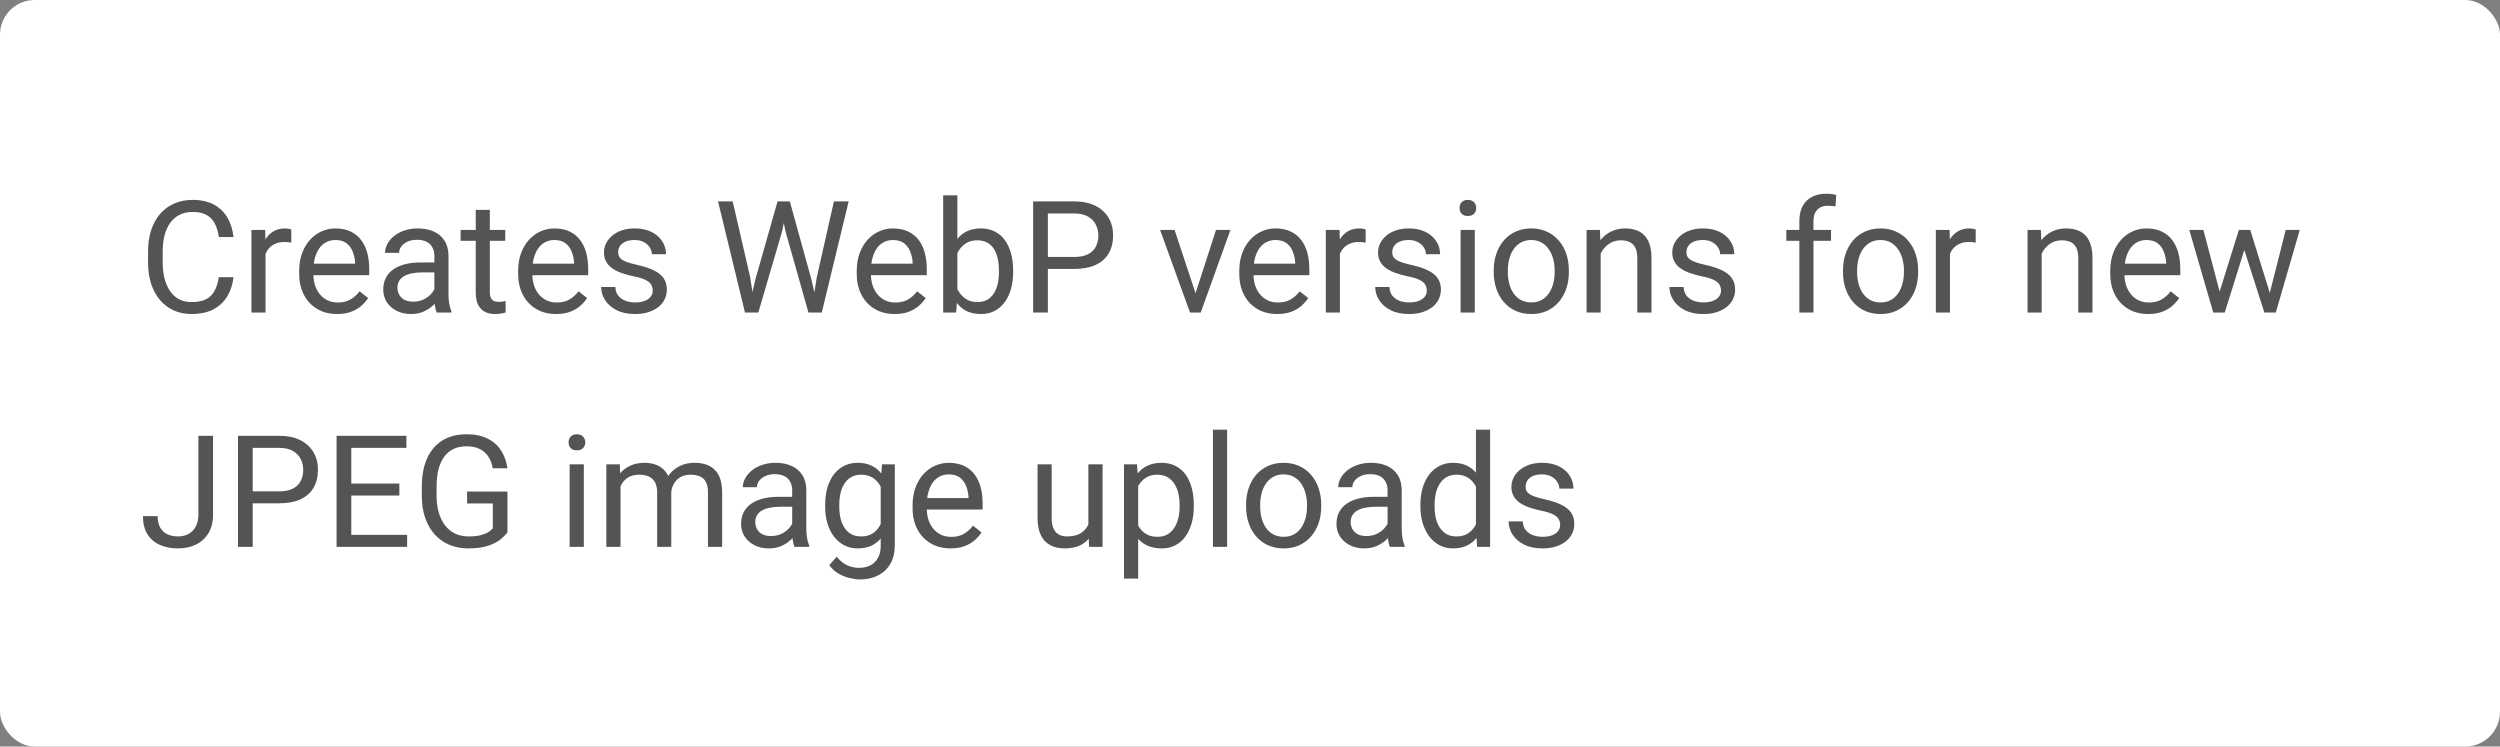 <svg xmlns="http://www.w3.org/2000/svg" width="288" height="86" viewBox="0 0 288 86" fill="none"><rect x="0" y="0" width="288" height="86" fill="#808080" stroke="none"/><rect width="288" height="86" rx="4" fill="white"></rect><path d="M25.211 31.931H26.898C26.811 32.739 26.579 33.463 26.204 34.102C25.829 34.74 25.299 35.247 24.613 35.622C23.928 35.991 23.072 36.176 22.047 36.176C21.297 36.176 20.614 36.035 19.999 35.754C19.39 35.473 18.865 35.074 18.426 34.559C17.986 34.037 17.646 33.413 17.406 32.687C17.172 31.954 17.055 31.14 17.055 30.243V28.969C17.055 28.072 17.172 27.261 17.406 26.534C17.646 25.802 17.989 25.175 18.435 24.653C18.886 24.132 19.428 23.73 20.061 23.449C20.693 23.168 21.405 23.027 22.196 23.027C23.163 23.027 23.98 23.209 24.648 23.572C25.316 23.936 25.835 24.439 26.204 25.084C26.579 25.723 26.811 26.464 26.898 27.308H25.211C25.129 26.71 24.977 26.197 24.754 25.77C24.531 25.336 24.215 25.002 23.805 24.768C23.395 24.533 22.858 24.416 22.196 24.416C21.628 24.416 21.127 24.524 20.693 24.741C20.266 24.958 19.905 25.266 19.612 25.664C19.325 26.062 19.108 26.54 18.962 27.097C18.815 27.653 18.742 28.271 18.742 28.951V30.243C18.742 30.87 18.807 31.459 18.936 32.01C19.07 32.56 19.273 33.044 19.542 33.46C19.811 33.876 20.154 34.204 20.57 34.444C20.986 34.679 21.479 34.796 22.047 34.796C22.768 34.796 23.342 34.682 23.77 34.453C24.197 34.225 24.52 33.897 24.736 33.469C24.959 33.041 25.117 32.528 25.211 31.931ZM30.59 27.984V36H28.964V26.49H30.546L30.59 27.984ZM33.56 26.438L33.552 27.949C33.417 27.92 33.288 27.902 33.165 27.896C33.048 27.885 32.913 27.879 32.761 27.879C32.386 27.879 32.055 27.938 31.768 28.055C31.48 28.172 31.237 28.336 31.038 28.547C30.839 28.758 30.681 29.01 30.564 29.303C30.452 29.59 30.379 29.906 30.344 30.252L29.887 30.516C29.887 29.941 29.942 29.402 30.054 28.898C30.171 28.395 30.35 27.949 30.59 27.562C30.83 27.17 31.135 26.865 31.504 26.648C31.879 26.426 32.324 26.314 32.84 26.314C32.957 26.314 33.092 26.329 33.244 26.358C33.397 26.382 33.502 26.408 33.56 26.438ZM38.834 36.176C38.172 36.176 37.571 36.065 37.032 35.842C36.499 35.613 36.039 35.294 35.652 34.884C35.272 34.474 34.978 33.987 34.773 33.425C34.568 32.862 34.466 32.247 34.466 31.579V31.21C34.466 30.436 34.58 29.748 34.809 29.145C35.037 28.535 35.348 28.02 35.74 27.598C36.133 27.176 36.578 26.856 37.076 26.64C37.574 26.423 38.09 26.314 38.623 26.314C39.303 26.314 39.889 26.432 40.381 26.666C40.879 26.9 41.286 27.229 41.602 27.65C41.919 28.066 42.153 28.559 42.306 29.127C42.458 29.689 42.534 30.305 42.534 30.973V31.702H35.433V30.375H40.908V30.252C40.885 29.83 40.797 29.42 40.645 29.021C40.498 28.623 40.264 28.295 39.941 28.037C39.619 27.779 39.18 27.65 38.623 27.65C38.254 27.65 37.914 27.73 37.603 27.888C37.293 28.04 37.026 28.269 36.804 28.573C36.581 28.878 36.408 29.25 36.285 29.689C36.162 30.129 36.101 30.636 36.101 31.21V31.579C36.101 32.03 36.162 32.455 36.285 32.853C36.414 33.246 36.599 33.592 36.839 33.891C37.085 34.19 37.381 34.424 37.727 34.594C38.078 34.764 38.477 34.849 38.922 34.849C39.496 34.849 39.982 34.731 40.381 34.497C40.779 34.263 41.128 33.949 41.427 33.557L42.411 34.339C42.206 34.649 41.945 34.945 41.629 35.227C41.312 35.508 40.923 35.736 40.46 35.912C40.003 36.088 39.461 36.176 38.834 36.176ZM50.04 34.374V29.479C50.04 29.104 49.964 28.778 49.812 28.503C49.665 28.222 49.442 28.005 49.144 27.852C48.845 27.7 48.476 27.624 48.036 27.624C47.626 27.624 47.266 27.694 46.955 27.835C46.65 27.976 46.41 28.16 46.234 28.389C46.065 28.617 45.98 28.863 45.98 29.127H44.353C44.353 28.787 44.441 28.45 44.617 28.116C44.793 27.782 45.045 27.48 45.373 27.211C45.707 26.936 46.105 26.719 46.568 26.561C47.037 26.396 47.559 26.314 48.133 26.314C48.824 26.314 49.434 26.432 49.961 26.666C50.494 26.9 50.91 27.255 51.209 27.73C51.514 28.198 51.666 28.787 51.666 29.496V33.926C51.666 34.242 51.692 34.579 51.745 34.937C51.804 35.294 51.889 35.602 52 35.859V36H50.304C50.222 35.812 50.157 35.563 50.11 35.253C50.063 34.937 50.04 34.644 50.04 34.374ZM50.321 30.234L50.339 31.377H48.695C48.232 31.377 47.819 31.415 47.456 31.491C47.093 31.561 46.788 31.67 46.542 31.816C46.296 31.963 46.108 32.148 45.98 32.37C45.851 32.587 45.786 32.842 45.786 33.135C45.786 33.434 45.853 33.706 45.988 33.952C46.123 34.198 46.325 34.395 46.595 34.541C46.87 34.682 47.207 34.752 47.605 34.752C48.103 34.752 48.543 34.647 48.924 34.435C49.305 34.225 49.606 33.967 49.829 33.662C50.058 33.357 50.181 33.062 50.198 32.774L50.893 33.557C50.852 33.803 50.74 34.075 50.559 34.374C50.377 34.673 50.134 34.96 49.829 35.235C49.53 35.505 49.173 35.73 48.757 35.912C48.347 36.088 47.884 36.176 47.368 36.176C46.724 36.176 46.158 36.05 45.672 35.798C45.191 35.546 44.816 35.209 44.547 34.787C44.283 34.359 44.151 33.882 44.151 33.355C44.151 32.845 44.251 32.397 44.45 32.01C44.649 31.617 44.937 31.292 45.312 31.034C45.687 30.77 46.138 30.571 46.665 30.436C47.192 30.302 47.781 30.234 48.432 30.234H50.321ZM58.205 26.49V27.738H53.063V26.49H58.205ZM54.804 24.179H56.43V33.645C56.43 33.967 56.48 34.21 56.579 34.374C56.679 34.538 56.808 34.647 56.966 34.699C57.124 34.752 57.294 34.778 57.476 34.778C57.61 34.778 57.751 34.767 57.898 34.743C58.05 34.714 58.164 34.69 58.24 34.673L58.249 36C58.12 36.041 57.95 36.079 57.739 36.114C57.534 36.155 57.285 36.176 56.992 36.176C56.594 36.176 56.227 36.097 55.894 35.938C55.56 35.78 55.293 35.517 55.094 35.148C54.9 34.773 54.804 34.269 54.804 33.636V24.179ZM64.059 36.176C63.397 36.176 62.796 36.065 62.257 35.842C61.724 35.613 61.264 35.294 60.877 34.884C60.496 34.474 60.203 33.987 59.998 33.425C59.793 32.862 59.69 32.247 59.69 31.579V31.21C59.69 30.436 59.805 29.748 60.033 29.145C60.262 28.535 60.572 28.02 60.965 27.598C61.357 27.176 61.803 26.856 62.301 26.64C62.799 26.423 63.315 26.314 63.848 26.314C64.527 26.314 65.113 26.432 65.606 26.666C66.103 26.9 66.511 27.229 66.827 27.65C67.144 28.066 67.378 28.559 67.53 29.127C67.683 29.689 67.759 30.305 67.759 30.973V31.702H60.657V30.375H66.133V30.252C66.109 29.83 66.022 29.42 65.869 29.021C65.723 28.623 65.488 28.295 65.166 28.037C64.844 27.779 64.404 27.65 63.848 27.65C63.478 27.65 63.139 27.73 62.828 27.888C62.518 28.04 62.251 28.269 62.028 28.573C61.806 28.878 61.633 29.25 61.51 29.689C61.387 30.129 61.325 30.636 61.325 31.21V31.579C61.325 32.03 61.387 32.455 61.51 32.853C61.639 33.246 61.823 33.592 62.063 33.891C62.31 34.19 62.605 34.424 62.951 34.594C63.303 34.764 63.701 34.849 64.147 34.849C64.721 34.849 65.207 34.731 65.606 34.497C66.004 34.263 66.353 33.949 66.651 33.557L67.636 34.339C67.431 34.649 67.17 34.945 66.853 35.227C66.537 35.508 66.147 35.736 65.685 35.912C65.228 36.088 64.686 36.176 64.059 36.176ZM75.194 33.477C75.194 33.243 75.142 33.026 75.036 32.827C74.936 32.622 74.728 32.438 74.412 32.273C74.102 32.103 73.633 31.957 73.006 31.834C72.478 31.723 72.001 31.591 71.573 31.439C71.151 31.286 70.791 31.102 70.492 30.885C70.199 30.668 69.974 30.413 69.815 30.12C69.657 29.827 69.578 29.484 69.578 29.092C69.578 28.717 69.66 28.362 69.824 28.028C69.994 27.694 70.231 27.398 70.536 27.141C70.847 26.883 71.219 26.681 71.652 26.534C72.086 26.388 72.569 26.314 73.103 26.314C73.864 26.314 74.515 26.449 75.054 26.719C75.593 26.988 76.006 27.349 76.293 27.8C76.58 28.245 76.724 28.74 76.724 29.285H75.098C75.098 29.021 75.019 28.767 74.86 28.52C74.708 28.269 74.482 28.061 74.184 27.896C73.891 27.732 73.53 27.65 73.103 27.65C72.651 27.65 72.285 27.721 72.004 27.861C71.728 27.996 71.526 28.169 71.397 28.38C71.274 28.591 71.213 28.814 71.213 29.048C71.213 29.224 71.242 29.382 71.301 29.523C71.365 29.657 71.477 29.783 71.635 29.9C71.793 30.012 72.016 30.117 72.303 30.217C72.59 30.316 72.956 30.416 73.401 30.516C74.181 30.691 74.822 30.902 75.326 31.148C75.83 31.395 76.205 31.696 76.451 32.054C76.697 32.411 76.82 32.845 76.82 33.355C76.82 33.77 76.732 34.151 76.557 34.497C76.387 34.843 76.138 35.142 75.81 35.394C75.487 35.64 75.101 35.833 74.649 35.974C74.204 36.108 73.703 36.176 73.147 36.176C72.309 36.176 71.6 36.026 71.019 35.727C70.439 35.429 70 35.042 69.701 34.567C69.402 34.093 69.253 33.592 69.253 33.065H70.888C70.911 33.51 71.04 33.864 71.274 34.128C71.509 34.386 71.796 34.57 72.136 34.682C72.476 34.787 72.812 34.84 73.147 34.84C73.592 34.84 73.964 34.781 74.263 34.664C74.567 34.547 74.799 34.386 74.957 34.181C75.115 33.976 75.194 33.741 75.194 33.477ZM87.033 32.133L89.573 23.203H90.804L90.092 26.675L87.358 36H86.137L87.033 32.133ZM84.405 23.203L86.427 31.957L87.033 36H85.82L82.718 23.203H84.405ZM94.091 31.948L96.068 23.203H97.765L94.671 36H93.458L94.091 31.948ZM90.988 23.203L93.458 32.133L94.355 36H93.133L90.496 26.675L89.775 23.203H90.988ZM103.064 36.176C102.402 36.176 101.802 36.065 101.263 35.842C100.729 35.613 100.27 35.294 99.883 34.884C99.502 34.474 99.209 33.987 99.004 33.425C98.799 32.862 98.696 32.247 98.696 31.579V31.21C98.696 30.436 98.811 29.748 99.039 29.145C99.268 28.535 99.578 28.02 99.971 27.598C100.363 27.176 100.809 26.856 101.307 26.64C101.805 26.423 102.32 26.314 102.854 26.314C103.533 26.314 104.119 26.432 104.611 26.666C105.109 26.9 105.517 27.229 105.833 27.65C106.149 28.066 106.384 28.559 106.536 29.127C106.688 29.689 106.765 30.305 106.765 30.973V31.702H99.663V30.375H105.139V30.252C105.115 29.83 105.027 29.42 104.875 29.021C104.729 28.623 104.494 28.295 104.172 28.037C103.85 27.779 103.41 27.65 102.854 27.65C102.484 27.65 102.145 27.73 101.834 27.888C101.523 28.04 101.257 28.269 101.034 28.573C100.812 28.878 100.639 29.25 100.516 29.689C100.393 30.129 100.331 30.636 100.331 31.21V31.579C100.331 32.03 100.393 32.455 100.516 32.853C100.645 33.246 100.829 33.592 101.069 33.891C101.315 34.19 101.611 34.424 101.957 34.594C102.309 34.764 102.707 34.849 103.152 34.849C103.727 34.849 104.213 34.731 104.611 34.497C105.01 34.263 105.358 33.949 105.657 33.557L106.642 34.339C106.437 34.649 106.176 34.945 105.859 35.227C105.543 35.508 105.153 35.736 104.69 35.912C104.233 36.088 103.691 36.176 103.064 36.176ZM108.654 22.5H110.289V34.154L110.148 36H108.654V22.5ZM116.714 31.166V31.351C116.714 32.042 116.632 32.684 116.468 33.275C116.304 33.861 116.063 34.371 115.747 34.805C115.431 35.238 115.044 35.575 114.587 35.815C114.13 36.056 113.605 36.176 113.014 36.176C112.41 36.176 111.88 36.073 111.423 35.868C110.972 35.657 110.591 35.355 110.28 34.963C109.97 34.57 109.721 34.096 109.533 33.539C109.352 32.982 109.226 32.355 109.155 31.658V30.85C109.226 30.146 109.352 29.517 109.533 28.96C109.721 28.403 109.97 27.929 110.28 27.536C110.591 27.138 110.972 26.836 111.423 26.631C111.874 26.42 112.398 26.314 112.996 26.314C113.594 26.314 114.124 26.432 114.587 26.666C115.05 26.895 115.437 27.223 115.747 27.65C116.063 28.078 116.304 28.591 116.468 29.189C116.632 29.78 116.714 30.439 116.714 31.166ZM115.079 31.351V31.166C115.079 30.691 115.035 30.246 114.947 29.83C114.859 29.408 114.719 29.039 114.525 28.723C114.332 28.4 114.077 28.148 113.761 27.967C113.444 27.779 113.055 27.686 112.592 27.686C112.182 27.686 111.824 27.756 111.52 27.896C111.221 28.037 110.966 28.227 110.755 28.468C110.544 28.702 110.371 28.972 110.236 29.276C110.107 29.575 110.011 29.886 109.946 30.208V32.326C110.04 32.736 110.192 33.132 110.403 33.513C110.62 33.888 110.907 34.195 111.265 34.435C111.628 34.676 112.076 34.796 112.609 34.796C113.049 34.796 113.424 34.708 113.734 34.532C114.051 34.351 114.306 34.102 114.499 33.785C114.698 33.469 114.845 33.102 114.938 32.687C115.032 32.27 115.079 31.825 115.079 31.351ZM123.736 30.981H120.317V29.602H123.736C124.398 29.602 124.935 29.496 125.345 29.285C125.755 29.074 126.054 28.781 126.241 28.406C126.435 28.031 126.531 27.604 126.531 27.123C126.531 26.684 126.435 26.27 126.241 25.884C126.054 25.497 125.755 25.186 125.345 24.952C124.935 24.712 124.398 24.592 123.736 24.592H120.713V36H119.017V23.203H123.736C124.703 23.203 125.521 23.37 126.188 23.704C126.856 24.038 127.363 24.501 127.709 25.093C128.055 25.679 128.228 26.35 128.228 27.105C128.228 27.926 128.055 28.626 127.709 29.206C127.363 29.786 126.856 30.229 126.188 30.533C125.521 30.832 124.703 30.981 123.736 30.981ZM137.482 34.532L140.084 26.49H141.745L138.326 36H137.236L137.482 34.532ZM135.312 26.49L137.992 34.576L138.177 36H137.087L133.642 26.49H135.312ZM147.133 36.176C146.471 36.176 145.87 36.065 145.331 35.842C144.798 35.613 144.338 35.294 143.951 34.884C143.57 34.474 143.277 33.987 143.072 33.425C142.867 32.862 142.765 32.247 142.765 31.579V31.21C142.765 30.436 142.879 29.748 143.107 29.145C143.336 28.535 143.646 28.02 144.039 27.598C144.432 27.176 144.877 26.856 145.375 26.64C145.873 26.423 146.389 26.314 146.922 26.314C147.602 26.314 148.188 26.432 148.68 26.666C149.178 26.9 149.585 27.229 149.901 27.65C150.218 28.066 150.452 28.559 150.604 29.127C150.757 29.689 150.833 30.305 150.833 30.973V31.702H143.731V30.375H149.207V30.252C149.184 29.83 149.096 29.42 148.943 29.021C148.797 28.623 148.562 28.295 148.24 28.037C147.918 27.779 147.479 27.65 146.922 27.65C146.553 27.65 146.213 27.73 145.902 27.888C145.592 28.04 145.325 28.269 145.103 28.573C144.88 28.878 144.707 29.25 144.584 29.689C144.461 30.129 144.399 30.636 144.399 31.21V31.579C144.399 32.03 144.461 32.455 144.584 32.853C144.713 33.246 144.897 33.592 145.138 33.891C145.384 34.19 145.68 34.424 146.025 34.594C146.377 34.764 146.775 34.849 147.221 34.849C147.795 34.849 148.281 34.731 148.68 34.497C149.078 34.263 149.427 33.949 149.726 33.557L150.71 34.339C150.505 34.649 150.244 34.945 149.928 35.227C149.611 35.508 149.222 35.736 148.759 35.912C148.302 36.088 147.76 36.176 147.133 36.176ZM154.357 27.984V36H152.731V26.49H154.313L154.357 27.984ZM157.328 26.438L157.319 27.949C157.185 27.92 157.056 27.902 156.933 27.896C156.815 27.885 156.681 27.879 156.528 27.879C156.153 27.879 155.822 27.938 155.535 28.055C155.248 28.172 155.005 28.336 154.806 28.547C154.606 28.758 154.448 29.01 154.331 29.303C154.22 29.59 154.146 29.906 154.111 30.252L153.654 30.516C153.654 29.941 153.71 29.402 153.821 28.898C153.938 28.395 154.117 27.949 154.357 27.562C154.598 27.17 154.902 26.865 155.271 26.648C155.646 26.426 156.092 26.314 156.607 26.314C156.725 26.314 156.859 26.329 157.012 26.358C157.164 26.382 157.27 26.408 157.328 26.438ZM164.368 33.477C164.368 33.243 164.315 33.026 164.21 32.827C164.11 32.622 163.902 32.438 163.586 32.273C163.275 32.103 162.807 31.957 162.18 31.834C161.652 31.723 161.175 31.591 160.747 31.439C160.325 31.286 159.965 31.102 159.666 30.885C159.373 30.668 159.147 30.413 158.989 30.12C158.831 29.827 158.752 29.484 158.752 29.092C158.752 28.717 158.834 28.362 158.998 28.028C159.168 27.694 159.405 27.398 159.71 27.141C160.021 26.883 160.393 26.681 160.826 26.534C161.26 26.388 161.743 26.314 162.276 26.314C163.038 26.314 163.688 26.449 164.228 26.719C164.767 26.988 165.18 27.349 165.467 27.8C165.754 28.245 165.897 28.74 165.897 29.285H164.271C164.271 29.021 164.192 28.767 164.034 28.52C163.882 28.269 163.656 28.061 163.357 27.896C163.064 27.732 162.704 27.65 162.276 27.65C161.825 27.65 161.459 27.721 161.178 27.861C160.902 27.996 160.7 28.169 160.571 28.38C160.448 28.591 160.387 28.814 160.387 29.048C160.387 29.224 160.416 29.382 160.475 29.523C160.539 29.657 160.65 29.783 160.809 29.9C160.967 30.012 161.189 30.117 161.477 30.217C161.764 30.316 162.13 30.416 162.575 30.516C163.354 30.691 163.996 30.902 164.5 31.148C165.004 31.395 165.379 31.696 165.625 32.054C165.871 32.411 165.994 32.845 165.994 33.355C165.994 33.77 165.906 34.151 165.73 34.497C165.561 34.843 165.312 35.142 164.983 35.394C164.661 35.64 164.274 35.833 163.823 35.974C163.378 36.108 162.877 36.176 162.32 36.176C161.482 36.176 160.773 36.026 160.193 35.727C159.613 35.429 159.174 35.042 158.875 34.567C158.576 34.093 158.427 33.592 158.427 33.065H160.062C160.085 33.51 160.214 33.864 160.448 34.128C160.683 34.386 160.97 34.57 161.31 34.682C161.649 34.787 161.986 34.84 162.32 34.84C162.766 34.84 163.138 34.781 163.437 34.664C163.741 34.547 163.973 34.386 164.131 34.181C164.289 33.976 164.368 33.741 164.368 33.477ZM169.896 26.49V36H168.262V26.49H169.896ZM168.139 23.968C168.139 23.704 168.218 23.481 168.376 23.3C168.54 23.118 168.78 23.027 169.097 23.027C169.407 23.027 169.645 23.118 169.809 23.3C169.979 23.481 170.063 23.704 170.063 23.968C170.063 24.22 169.979 24.436 169.809 24.618C169.645 24.794 169.407 24.882 169.097 24.882C168.78 24.882 168.54 24.794 168.376 24.618C168.218 24.436 168.139 24.22 168.139 23.968ZM172.076 31.351V31.148C172.076 30.463 172.176 29.827 172.375 29.241C172.574 28.649 172.861 28.137 173.236 27.703C173.611 27.264 174.065 26.924 174.599 26.684C175.132 26.438 175.729 26.314 176.392 26.314C177.06 26.314 177.66 26.438 178.193 26.684C178.732 26.924 179.189 27.264 179.564 27.703C179.945 28.137 180.235 28.649 180.435 29.241C180.634 29.827 180.733 30.463 180.733 31.148V31.351C180.733 32.036 180.634 32.672 180.435 33.258C180.235 33.844 179.945 34.356 179.564 34.796C179.189 35.23 178.735 35.569 178.202 35.815C177.675 36.056 177.077 36.176 176.409 36.176C175.741 36.176 175.141 36.056 174.607 35.815C174.074 35.569 173.617 35.23 173.236 34.796C172.861 34.356 172.574 33.844 172.375 33.258C172.176 32.672 172.076 32.036 172.076 31.351ZM173.702 31.148V31.351C173.702 31.825 173.758 32.273 173.869 32.695C173.98 33.111 174.147 33.48 174.37 33.803C174.599 34.125 174.883 34.38 175.223 34.567C175.562 34.749 175.958 34.84 176.409 34.84C176.854 34.84 177.244 34.749 177.578 34.567C177.918 34.38 178.199 34.125 178.422 33.803C178.645 33.48 178.812 33.111 178.923 32.695C179.04 32.273 179.099 31.825 179.099 31.351V31.148C179.099 30.68 179.04 30.237 178.923 29.821C178.812 29.399 178.642 29.027 178.413 28.705C178.19 28.377 177.909 28.119 177.569 27.932C177.235 27.744 176.843 27.65 176.392 27.65C175.946 27.65 175.554 27.744 175.214 27.932C174.88 28.119 174.599 28.377 174.37 28.705C174.147 29.027 173.98 29.399 173.869 29.821C173.758 30.237 173.702 30.68 173.702 31.148ZM184.398 28.52V36H182.772V26.49H184.311L184.398 28.52ZM184.012 30.885L183.335 30.858C183.341 30.208 183.438 29.607 183.625 29.057C183.812 28.5 184.076 28.017 184.416 27.606C184.756 27.196 185.16 26.88 185.629 26.657C186.104 26.429 186.628 26.314 187.202 26.314C187.671 26.314 188.093 26.379 188.468 26.508C188.843 26.631 189.162 26.83 189.426 27.105C189.695 27.381 189.9 27.738 190.041 28.178C190.182 28.611 190.252 29.142 190.252 29.769V36H188.617V29.751C188.617 29.253 188.544 28.855 188.397 28.556C188.251 28.251 188.037 28.031 187.756 27.896C187.475 27.756 187.129 27.686 186.719 27.686C186.314 27.686 185.945 27.77 185.611 27.94C185.283 28.11 184.999 28.345 184.759 28.644C184.524 28.942 184.34 29.285 184.205 29.672C184.076 30.053 184.012 30.457 184.012 30.885ZM198.259 33.477C198.259 33.243 198.206 33.026 198.101 32.827C198.001 32.622 197.793 32.438 197.477 32.273C197.166 32.103 196.697 31.957 196.07 31.834C195.543 31.723 195.065 31.591 194.638 31.439C194.216 31.286 193.855 31.102 193.557 30.885C193.264 30.668 193.038 30.413 192.88 30.12C192.722 29.827 192.643 29.484 192.643 29.092C192.643 28.717 192.725 28.362 192.889 28.028C193.059 27.694 193.296 27.398 193.601 27.141C193.911 26.883 194.283 26.681 194.717 26.534C195.15 26.388 195.634 26.314 196.167 26.314C196.929 26.314 197.579 26.449 198.118 26.719C198.657 26.988 199.07 27.349 199.357 27.8C199.645 28.245 199.788 28.74 199.788 29.285H198.162C198.162 29.021 198.083 28.767 197.925 28.52C197.772 28.269 197.547 28.061 197.248 27.896C196.955 27.732 196.595 27.65 196.167 27.65C195.716 27.65 195.35 27.721 195.068 27.861C194.793 27.996 194.591 28.169 194.462 28.38C194.339 28.591 194.277 28.814 194.277 29.048C194.277 29.224 194.307 29.382 194.365 29.523C194.43 29.657 194.541 29.783 194.699 29.9C194.857 30.012 195.08 30.117 195.367 30.217C195.654 30.316 196.021 30.416 196.466 30.516C197.245 30.691 197.887 30.902 198.391 31.148C198.895 31.395 199.27 31.696 199.516 32.054C199.762 32.411 199.885 32.845 199.885 33.355C199.885 33.77 199.797 34.151 199.621 34.497C199.451 34.843 199.202 35.142 198.874 35.394C198.552 35.64 198.165 35.833 197.714 35.974C197.269 36.108 196.768 36.176 196.211 36.176C195.373 36.176 194.664 36.026 194.084 35.727C193.504 35.429 193.064 35.042 192.766 34.567C192.467 34.093 192.317 33.592 192.317 33.065H193.952C193.976 33.51 194.104 33.864 194.339 34.128C194.573 34.386 194.86 34.57 195.2 34.682C195.54 34.787 195.877 34.84 196.211 34.84C196.656 34.84 197.028 34.781 197.327 34.664C197.632 34.547 197.863 34.386 198.021 34.181C198.18 33.976 198.259 33.741 198.259 33.477ZM208.911 36H207.285V25.488C207.285 24.803 207.408 24.226 207.654 23.757C207.906 23.282 208.267 22.925 208.735 22.685C209.204 22.439 209.761 22.315 210.405 22.315C210.593 22.315 210.78 22.327 210.968 22.351C211.161 22.374 211.349 22.409 211.53 22.456L211.442 23.783C211.319 23.754 211.179 23.733 211.021 23.722C210.868 23.71 210.716 23.704 210.563 23.704C210.218 23.704 209.919 23.774 209.667 23.915C209.421 24.05 209.233 24.249 209.104 24.513C208.976 24.776 208.911 25.102 208.911 25.488V36ZM210.933 26.49V27.738H205.782V26.49H210.933ZM212.312 31.351V31.148C212.312 30.463 212.412 29.827 212.611 29.241C212.811 28.649 213.098 28.137 213.473 27.703C213.848 27.264 214.302 26.924 214.835 26.684C215.368 26.438 215.966 26.314 216.628 26.314C217.296 26.314 217.896 26.438 218.43 26.684C218.969 26.924 219.426 27.264 219.801 27.703C220.182 28.137 220.472 28.649 220.671 29.241C220.87 29.827 220.97 30.463 220.97 31.148V31.351C220.97 32.036 220.87 32.672 220.671 33.258C220.472 33.844 220.182 34.356 219.801 34.796C219.426 35.23 218.972 35.569 218.438 35.815C217.911 36.056 217.313 36.176 216.646 36.176C215.978 36.176 215.377 36.056 214.844 35.815C214.311 35.569 213.854 35.23 213.473 34.796C213.098 34.356 212.811 33.844 212.611 33.258C212.412 32.672 212.312 32.036 212.312 31.351ZM213.938 31.148V31.351C213.938 31.825 213.994 32.273 214.105 32.695C214.217 33.111 214.384 33.48 214.606 33.803C214.835 34.125 215.119 34.38 215.459 34.567C215.799 34.749 216.194 34.84 216.646 34.84C217.091 34.84 217.48 34.749 217.814 34.567C218.154 34.38 218.436 34.125 218.658 33.803C218.881 33.48 219.048 33.111 219.159 32.695C219.276 32.273 219.335 31.825 219.335 31.351V31.148C219.335 30.68 219.276 30.237 219.159 29.821C219.048 29.399 218.878 29.027 218.649 28.705C218.427 28.377 218.146 28.119 217.806 27.932C217.472 27.744 217.079 27.65 216.628 27.65C216.183 27.65 215.79 27.744 215.45 27.932C215.116 28.119 214.835 28.377 214.606 28.705C214.384 29.027 214.217 29.399 214.105 29.821C213.994 30.237 213.938 30.68 213.938 31.148ZM224.635 27.984V36H223.009V26.49H224.591L224.635 27.984ZM227.605 26.438L227.597 27.949C227.462 27.92 227.333 27.902 227.21 27.896C227.093 27.885 226.958 27.879 226.806 27.879C226.431 27.879 226.1 27.938 225.812 28.055C225.525 28.172 225.282 28.336 225.083 28.547C224.884 28.758 224.726 29.01 224.608 29.303C224.497 29.59 224.424 29.906 224.389 30.252L223.932 30.516C223.932 29.941 223.987 29.402 224.099 28.898C224.216 28.395 224.395 27.949 224.635 27.562C224.875 27.17 225.18 26.865 225.549 26.648C225.924 26.426 226.369 26.314 226.885 26.314C227.002 26.314 227.137 26.329 227.289 26.358C227.441 26.382 227.547 26.408 227.605 26.438ZM235.199 28.52V36H233.573V26.49H235.111L235.199 28.52ZM234.812 30.885L234.136 30.858C234.142 30.208 234.238 29.607 234.426 29.057C234.613 28.5 234.877 28.017 235.217 27.606C235.557 27.196 235.961 26.88 236.43 26.657C236.904 26.429 237.429 26.314 238.003 26.314C238.472 26.314 238.894 26.379 239.269 26.508C239.644 26.631 239.963 26.83 240.227 27.105C240.496 27.381 240.701 27.738 240.842 28.178C240.982 28.611 241.053 29.142 241.053 29.769V36H239.418V29.751C239.418 29.253 239.345 28.855 239.198 28.556C239.052 28.251 238.838 28.031 238.557 27.896C238.275 27.756 237.93 27.686 237.52 27.686C237.115 27.686 236.746 27.77 236.412 27.94C236.084 28.11 235.8 28.345 235.56 28.644C235.325 28.942 235.141 29.285 235.006 29.672C234.877 30.053 234.812 30.457 234.812 30.885ZM247.469 36.176C246.807 36.176 246.206 36.065 245.667 35.842C245.134 35.613 244.674 35.294 244.287 34.884C243.906 34.474 243.613 33.987 243.408 33.425C243.203 32.862 243.101 32.247 243.101 31.579V31.21C243.101 30.436 243.215 29.748 243.443 29.145C243.672 28.535 243.982 28.02 244.375 27.598C244.768 27.176 245.213 26.856 245.711 26.64C246.209 26.423 246.725 26.314 247.258 26.314C247.938 26.314 248.523 26.432 249.016 26.666C249.514 26.9 249.921 27.229 250.237 27.65C250.554 28.066 250.788 28.559 250.94 29.127C251.093 29.689 251.169 30.305 251.169 30.973V31.702H244.067V30.375H249.543V30.252C249.52 29.83 249.432 29.42 249.279 29.021C249.133 28.623 248.898 28.295 248.576 28.037C248.254 27.779 247.814 27.65 247.258 27.65C246.889 27.65 246.549 27.73 246.238 27.888C245.928 28.04 245.661 28.269 245.438 28.573C245.216 28.878 245.043 29.25 244.92 29.689C244.797 30.129 244.735 30.636 244.735 31.21V31.579C244.735 32.03 244.797 32.455 244.92 32.853C245.049 33.246 245.233 33.592 245.474 33.891C245.72 34.19 246.016 34.424 246.361 34.594C246.713 34.764 247.111 34.849 247.557 34.849C248.131 34.849 248.617 34.731 249.016 34.497C249.414 34.263 249.763 33.949 250.062 33.557L251.046 34.339C250.841 34.649 250.58 34.945 250.264 35.227C249.947 35.508 249.558 35.736 249.095 35.912C248.638 36.088 248.096 36.176 247.469 36.176ZM255.476 34.312L257.919 26.49H258.991L258.78 28.046L256.293 36H255.247L255.476 34.312ZM253.832 26.49L255.915 34.4L256.064 36H254.966L252.206 26.49H253.832ZM261.329 34.339L263.315 26.49H264.933L262.173 36H261.083L261.329 34.339ZM259.229 26.49L261.619 34.181L261.892 36H260.854L258.297 28.028L258.086 26.49H259.229ZM22.855 59.265V50.203H24.543V59.265C24.543 60.108 24.37 60.82 24.024 61.4C23.679 61.98 23.201 62.423 22.592 62.727C21.988 63.026 21.294 63.176 20.509 63.176C19.724 63.176 19.026 63.041 18.417 62.772C17.808 62.502 17.33 62.092 16.984 61.541C16.639 60.99 16.466 60.296 16.466 59.458H18.162C18.162 59.997 18.262 60.44 18.461 60.785C18.66 61.131 18.936 61.386 19.287 61.55C19.645 61.714 20.052 61.796 20.509 61.796C20.954 61.796 21.352 61.702 21.704 61.515C22.061 61.321 22.343 61.037 22.548 60.662C22.753 60.281 22.855 59.815 22.855 59.265ZM32.137 57.981H28.718V56.602H32.137C32.799 56.602 33.335 56.496 33.745 56.285C34.155 56.074 34.454 55.781 34.642 55.406C34.835 55.031 34.932 54.603 34.932 54.123C34.932 53.684 34.835 53.27 34.642 52.884C34.454 52.497 34.155 52.187 33.745 51.952C33.335 51.712 32.799 51.592 32.137 51.592H29.113V63H27.417V50.203H32.137C33.103 50.203 33.921 50.37 34.589 50.704C35.257 51.038 35.764 51.501 36.109 52.093C36.455 52.679 36.628 53.35 36.628 54.105C36.628 54.926 36.455 55.626 36.109 56.206C35.764 56.786 35.257 57.228 34.589 57.533C33.921 57.832 33.103 57.981 32.137 57.981ZM46.902 61.62V63H40.126V61.62H46.902ZM40.469 50.203V63H38.773V50.203H40.469ZM46.006 55.705V57.085H40.126V55.705H46.006ZM46.815 50.203V51.592H40.126V50.203H46.815ZM58.46 56.628V61.312C58.302 61.547 58.05 61.81 57.704 62.103C57.358 62.391 56.881 62.643 56.272 62.859C55.668 63.07 54.889 63.176 53.934 63.176C53.154 63.176 52.437 63.041 51.78 62.772C51.13 62.496 50.565 62.098 50.084 61.576C49.609 61.049 49.24 60.41 48.977 59.66C48.719 58.904 48.59 58.049 48.59 57.094V56.101C48.59 55.145 48.701 54.293 48.924 53.543C49.152 52.793 49.486 52.157 49.926 51.636C50.365 51.108 50.904 50.71 51.543 50.44C52.182 50.165 52.914 50.027 53.74 50.027C54.719 50.027 55.536 50.197 56.192 50.537C56.855 50.871 57.37 51.334 57.739 51.926C58.114 52.518 58.355 53.191 58.46 53.947H56.764C56.688 53.484 56.535 53.062 56.307 52.682C56.084 52.301 55.765 51.996 55.349 51.768C54.933 51.533 54.397 51.416 53.74 51.416C53.148 51.416 52.636 51.524 52.202 51.741C51.769 51.958 51.411 52.269 51.13 52.673C50.849 53.077 50.638 53.566 50.497 54.141C50.362 54.715 50.295 55.362 50.295 56.083V57.094C50.295 57.832 50.38 58.491 50.55 59.071C50.726 59.651 50.975 60.147 51.297 60.557C51.619 60.961 52.003 61.269 52.448 61.48C52.899 61.69 53.398 61.796 53.942 61.796C54.546 61.796 55.035 61.746 55.41 61.647C55.785 61.541 56.078 61.418 56.289 61.277C56.5 61.131 56.661 60.993 56.773 60.864V57.999H53.81V56.628H58.46ZM67.258 53.49V63H65.623V53.49H67.258ZM65.5 50.968C65.5 50.704 65.579 50.481 65.737 50.3C65.901 50.118 66.142 50.027 66.458 50.027C66.769 50.027 67.006 50.118 67.17 50.3C67.34 50.481 67.425 50.704 67.425 50.968C67.425 51.22 67.34 51.437 67.17 51.618C67.006 51.794 66.769 51.882 66.458 51.882C66.142 51.882 65.901 51.794 65.737 51.618C65.579 51.437 65.5 51.22 65.5 50.968ZM71.485 55.38V63H69.851V53.49H71.397L71.485 55.38ZM71.151 57.885L70.395 57.858C70.401 57.208 70.486 56.607 70.65 56.057C70.814 55.5 71.058 55.017 71.38 54.606C71.702 54.196 72.103 53.88 72.584 53.657C73.064 53.429 73.621 53.315 74.254 53.315C74.699 53.315 75.109 53.379 75.484 53.508C75.859 53.631 76.185 53.827 76.46 54.097C76.735 54.366 76.949 54.712 77.102 55.134C77.254 55.556 77.33 56.065 77.33 56.663V63H75.704V56.742C75.704 56.244 75.619 55.846 75.449 55.547C75.285 55.248 75.051 55.031 74.746 54.897C74.441 54.756 74.084 54.685 73.674 54.685C73.193 54.685 72.792 54.77 72.47 54.94C72.147 55.11 71.89 55.345 71.696 55.644C71.503 55.942 71.362 56.285 71.274 56.672C71.192 57.053 71.151 57.457 71.151 57.885ZM77.312 56.988L76.223 57.322C76.228 56.801 76.314 56.3 76.478 55.819C76.647 55.339 76.891 54.911 77.207 54.536C77.529 54.161 77.925 53.865 78.394 53.648C78.862 53.426 79.398 53.315 80.002 53.315C80.512 53.315 80.963 53.382 81.356 53.517C81.754 53.651 82.088 53.859 82.357 54.141C82.633 54.416 82.841 54.77 82.981 55.204C83.122 55.638 83.192 56.153 83.192 56.751V63H81.558V56.733C81.558 56.2 81.473 55.787 81.303 55.494C81.139 55.195 80.904 54.987 80.6 54.87C80.301 54.747 79.943 54.685 79.527 54.685C79.17 54.685 78.853 54.747 78.578 54.87C78.303 54.993 78.071 55.163 77.884 55.38C77.696 55.591 77.553 55.834 77.453 56.109C77.359 56.385 77.312 56.678 77.312 56.988ZM91.261 61.374V56.478C91.261 56.103 91.185 55.778 91.032 55.503C90.886 55.222 90.663 55.005 90.364 54.852C90.065 54.7 89.696 54.624 89.257 54.624C88.847 54.624 88.486 54.694 88.176 54.835C87.871 54.976 87.631 55.16 87.455 55.389C87.285 55.617 87.2 55.863 87.2 56.127H85.574C85.574 55.787 85.662 55.45 85.838 55.116C86.014 54.782 86.266 54.48 86.594 54.211C86.928 53.935 87.326 53.719 87.789 53.56C88.258 53.397 88.779 53.315 89.353 53.315C90.045 53.315 90.654 53.432 91.182 53.666C91.715 53.9 92.131 54.255 92.43 54.73C92.734 55.198 92.887 55.787 92.887 56.496V60.926C92.887 61.242 92.913 61.579 92.966 61.937C93.024 62.294 93.109 62.602 93.221 62.859V63H91.524C91.442 62.812 91.378 62.563 91.331 62.253C91.284 61.937 91.261 61.644 91.261 61.374ZM91.542 57.234L91.56 58.377H89.916C89.453 58.377 89.04 58.415 88.677 58.491C88.314 58.562 88.009 58.67 87.763 58.816C87.517 58.963 87.329 59.148 87.2 59.37C87.071 59.587 87.007 59.842 87.007 60.135C87.007 60.434 87.074 60.706 87.209 60.952C87.344 61.198 87.546 61.395 87.815 61.541C88.091 61.682 88.428 61.752 88.826 61.752C89.324 61.752 89.764 61.647 90.144 61.435C90.525 61.225 90.827 60.967 91.05 60.662C91.278 60.357 91.401 60.062 91.419 59.774L92.113 60.557C92.072 60.803 91.961 61.075 91.779 61.374C91.598 61.673 91.355 61.96 91.05 62.235C90.751 62.505 90.394 62.73 89.978 62.912C89.567 63.088 89.105 63.176 88.589 63.176C87.944 63.176 87.379 63.05 86.893 62.798C86.412 62.546 86.037 62.209 85.768 61.787C85.504 61.359 85.372 60.882 85.372 60.355C85.372 59.845 85.472 59.397 85.671 59.01C85.87 58.617 86.157 58.292 86.532 58.034C86.907 57.77 87.358 57.571 87.886 57.437C88.413 57.302 89.002 57.234 89.652 57.234H91.542ZM101.605 53.49H103.082V62.798C103.082 63.636 102.912 64.351 102.572 64.942C102.232 65.534 101.758 65.982 101.148 66.287C100.545 66.598 99.848 66.753 99.057 66.753C98.728 66.753 98.342 66.7 97.897 66.595C97.457 66.495 97.023 66.322 96.596 66.076C96.174 65.836 95.819 65.511 95.532 65.101L96.385 64.134C96.783 64.614 97.199 64.948 97.633 65.136C98.072 65.323 98.506 65.417 98.934 65.417C99.449 65.417 99.894 65.32 100.27 65.127C100.645 64.934 100.935 64.647 101.14 64.266C101.351 63.891 101.456 63.428 101.456 62.877V55.582L101.605 53.49ZM95.058 58.351V58.166C95.058 57.44 95.143 56.78 95.312 56.188C95.488 55.591 95.737 55.078 96.06 54.65C96.388 54.223 96.783 53.895 97.246 53.666C97.709 53.432 98.231 53.315 98.811 53.315C99.408 53.315 99.93 53.42 100.375 53.631C100.826 53.836 101.207 54.138 101.518 54.536C101.834 54.929 102.083 55.403 102.265 55.96C102.446 56.517 102.572 57.147 102.643 57.85V58.658C102.578 59.355 102.452 59.982 102.265 60.539C102.083 61.096 101.834 61.57 101.518 61.963C101.207 62.355 100.826 62.657 100.375 62.868C99.924 63.073 99.397 63.176 98.793 63.176C98.225 63.176 97.709 63.056 97.246 62.815C96.789 62.575 96.397 62.238 96.068 61.805C95.74 61.371 95.488 60.861 95.312 60.275C95.143 59.684 95.058 59.042 95.058 58.351ZM96.684 58.166V58.351C96.684 58.825 96.731 59.27 96.824 59.687C96.924 60.102 97.073 60.469 97.272 60.785C97.478 61.102 97.738 61.351 98.055 61.532C98.371 61.708 98.749 61.796 99.189 61.796C99.728 61.796 100.173 61.682 100.524 61.453C100.876 61.225 101.154 60.923 101.359 60.548C101.57 60.173 101.734 59.766 101.852 59.326V57.208C101.787 56.886 101.688 56.575 101.553 56.276C101.424 55.972 101.254 55.702 101.043 55.468C100.838 55.227 100.583 55.037 100.278 54.897C99.974 54.756 99.616 54.685 99.206 54.685C98.761 54.685 98.377 54.779 98.055 54.967C97.738 55.148 97.478 55.4 97.272 55.723C97.073 56.039 96.924 56.408 96.824 56.83C96.731 57.246 96.684 57.691 96.684 58.166ZM109.498 63.176C108.836 63.176 108.235 63.065 107.696 62.842C107.163 62.613 106.703 62.294 106.316 61.884C105.936 61.474 105.643 60.987 105.438 60.425C105.232 59.862 105.13 59.247 105.13 58.579V58.21C105.13 57.437 105.244 56.748 105.473 56.145C105.701 55.535 106.012 55.02 106.404 54.598C106.797 54.176 107.242 53.856 107.74 53.64C108.238 53.423 108.754 53.315 109.287 53.315C109.967 53.315 110.553 53.432 111.045 53.666C111.543 53.9 111.95 54.228 112.267 54.65C112.583 55.066 112.817 55.559 112.97 56.127C113.122 56.69 113.198 57.305 113.198 57.973V58.702H106.097V57.375H111.572V57.252C111.549 56.83 111.461 56.42 111.309 56.022C111.162 55.623 110.928 55.295 110.605 55.037C110.283 54.779 109.844 54.65 109.287 54.65C108.918 54.65 108.578 54.73 108.268 54.888C107.957 55.04 107.69 55.269 107.468 55.573C107.245 55.878 107.072 56.25 106.949 56.69C106.826 57.129 106.765 57.636 106.765 58.21V58.579C106.765 59.03 106.826 59.455 106.949 59.853C107.078 60.246 107.263 60.592 107.503 60.891C107.749 61.19 108.045 61.424 108.391 61.594C108.742 61.764 109.141 61.849 109.586 61.849C110.16 61.849 110.646 61.731 111.045 61.497C111.443 61.263 111.792 60.949 112.091 60.557L113.075 61.339C112.87 61.649 112.609 61.945 112.293 62.227C111.977 62.508 111.587 62.736 111.124 62.912C110.667 63.088 110.125 63.176 109.498 63.176ZM125.38 60.803V53.49H127.015V63H125.459L125.38 60.803ZM125.688 58.799L126.364 58.781C126.364 59.414 126.297 60 126.162 60.539C126.033 61.072 125.822 61.535 125.529 61.928C125.236 62.32 124.853 62.628 124.378 62.851C123.903 63.067 123.326 63.176 122.646 63.176C122.184 63.176 121.759 63.108 121.372 62.974C120.991 62.839 120.663 62.631 120.388 62.35C120.112 62.068 119.898 61.702 119.746 61.251C119.6 60.8 119.526 60.258 119.526 59.625V53.49H121.152V59.643C121.152 60.07 121.199 60.425 121.293 60.706C121.393 60.981 121.524 61.201 121.688 61.365C121.858 61.523 122.046 61.635 122.251 61.699C122.462 61.764 122.679 61.796 122.901 61.796C123.593 61.796 124.141 61.664 124.545 61.4C124.949 61.131 125.239 60.77 125.415 60.319C125.597 59.862 125.688 59.355 125.688 58.799ZM131.119 55.318V66.656H129.484V53.49H130.979L131.119 55.318ZM137.526 58.166V58.351C137.526 59.042 137.444 59.684 137.28 60.275C137.116 60.861 136.876 61.371 136.56 61.805C136.249 62.238 135.865 62.575 135.408 62.815C134.951 63.056 134.427 63.176 133.835 63.176C133.231 63.176 132.698 63.076 132.235 62.877C131.772 62.678 131.38 62.388 131.058 62.007C130.735 61.626 130.478 61.169 130.284 60.636C130.097 60.102 129.968 59.502 129.897 58.834V57.85C129.968 57.147 130.1 56.517 130.293 55.96C130.486 55.403 130.741 54.929 131.058 54.536C131.38 54.138 131.77 53.836 132.227 53.631C132.684 53.42 133.211 53.315 133.809 53.315C134.406 53.315 134.937 53.432 135.399 53.666C135.862 53.895 136.252 54.223 136.568 54.65C136.885 55.078 137.122 55.591 137.28 56.188C137.444 56.78 137.526 57.44 137.526 58.166ZM135.892 58.351V58.166C135.892 57.691 135.842 57.246 135.742 56.83C135.643 56.408 135.487 56.039 135.276 55.723C135.071 55.4 134.808 55.148 134.485 54.967C134.163 54.779 133.779 54.685 133.334 54.685C132.924 54.685 132.566 54.756 132.262 54.897C131.963 55.037 131.708 55.227 131.497 55.468C131.286 55.702 131.113 55.972 130.979 56.276C130.85 56.575 130.753 56.886 130.688 57.208V59.484C130.806 59.895 130.97 60.281 131.181 60.645C131.392 61.002 131.673 61.292 132.024 61.515C132.376 61.731 132.818 61.84 133.352 61.84C133.791 61.84 134.169 61.749 134.485 61.567C134.808 61.38 135.071 61.125 135.276 60.803C135.487 60.48 135.643 60.111 135.742 59.695C135.842 59.273 135.892 58.825 135.892 58.351ZM141.367 49.5V63H139.732V49.5H141.367ZM143.547 58.351V58.148C143.547 57.463 143.646 56.827 143.846 56.241C144.045 55.649 144.332 55.137 144.707 54.703C145.082 54.264 145.536 53.924 146.069 53.684C146.603 53.438 147.2 53.315 147.862 53.315C148.53 53.315 149.131 53.438 149.664 53.684C150.203 53.924 150.66 54.264 151.035 54.703C151.416 55.137 151.706 55.649 151.905 56.241C152.104 56.827 152.204 57.463 152.204 58.148V58.351C152.204 59.036 152.104 59.672 151.905 60.258C151.706 60.844 151.416 61.356 151.035 61.796C150.66 62.23 150.206 62.569 149.673 62.815C149.146 63.056 148.548 63.176 147.88 63.176C147.212 63.176 146.611 63.056 146.078 62.815C145.545 62.569 145.088 62.23 144.707 61.796C144.332 61.356 144.045 60.844 143.846 60.258C143.646 59.672 143.547 59.036 143.547 58.351ZM145.173 58.148V58.351C145.173 58.825 145.229 59.273 145.34 59.695C145.451 60.111 145.618 60.48 145.841 60.803C146.069 61.125 146.354 61.38 146.693 61.567C147.033 61.749 147.429 61.84 147.88 61.84C148.325 61.84 148.715 61.749 149.049 61.567C149.389 61.38 149.67 61.125 149.893 60.803C150.115 60.48 150.282 60.111 150.394 59.695C150.511 59.273 150.569 58.825 150.569 58.351V58.148C150.569 57.68 150.511 57.237 150.394 56.821C150.282 56.399 150.112 56.027 149.884 55.705C149.661 55.377 149.38 55.119 149.04 54.932C148.706 54.744 148.313 54.65 147.862 54.65C147.417 54.65 147.024 54.744 146.685 54.932C146.351 55.119 146.069 55.377 145.841 55.705C145.618 56.027 145.451 56.399 145.34 56.821C145.229 57.237 145.173 57.68 145.173 58.148ZM159.851 61.374V56.478C159.851 56.103 159.774 55.778 159.622 55.503C159.476 55.222 159.253 55.005 158.954 54.852C158.655 54.7 158.286 54.624 157.847 54.624C157.437 54.624 157.076 54.694 156.766 54.835C156.461 54.976 156.221 55.16 156.045 55.389C155.875 55.617 155.79 55.863 155.79 56.127H154.164C154.164 55.787 154.252 55.45 154.428 55.116C154.604 54.782 154.855 54.48 155.184 54.211C155.518 53.935 155.916 53.719 156.379 53.56C156.848 53.397 157.369 53.315 157.943 53.315C158.635 53.315 159.244 53.432 159.771 53.666C160.305 53.9 160.721 54.255 161.02 54.73C161.324 55.198 161.477 55.787 161.477 56.496V60.926C161.477 61.242 161.503 61.579 161.556 61.937C161.614 62.294 161.699 62.602 161.811 62.859V63H160.114C160.032 62.812 159.968 62.563 159.921 62.253C159.874 61.937 159.851 61.644 159.851 61.374ZM160.132 57.234L160.149 58.377H158.506C158.043 58.377 157.63 58.415 157.267 58.491C156.903 58.562 156.599 58.67 156.353 58.816C156.106 58.963 155.919 59.148 155.79 59.37C155.661 59.587 155.597 59.842 155.597 60.135C155.597 60.434 155.664 60.706 155.799 60.952C155.934 61.198 156.136 61.395 156.405 61.541C156.681 61.682 157.018 61.752 157.416 61.752C157.914 61.752 158.354 61.647 158.734 61.435C159.115 61.225 159.417 60.967 159.64 60.662C159.868 60.357 159.991 60.062 160.009 59.774L160.703 60.557C160.662 60.803 160.551 61.075 160.369 61.374C160.188 61.673 159.944 61.96 159.64 62.235C159.341 62.505 158.983 62.73 158.567 62.912C158.157 63.088 157.694 63.176 157.179 63.176C156.534 63.176 155.969 63.05 155.482 62.798C155.002 62.546 154.627 62.209 154.357 61.787C154.094 61.359 153.962 60.882 153.962 60.355C153.962 59.845 154.062 59.397 154.261 59.01C154.46 58.617 154.747 58.292 155.122 58.034C155.497 57.77 155.948 57.571 156.476 57.437C157.003 57.302 157.592 57.234 158.242 57.234H160.132ZM170.028 61.154V49.5H171.663V63H170.169L170.028 61.154ZM163.63 58.351V58.166C163.63 57.44 163.718 56.78 163.894 56.188C164.075 55.591 164.33 55.078 164.658 54.65C164.992 54.223 165.388 53.895 165.845 53.666C166.308 53.432 166.823 53.315 167.392 53.315C167.989 53.315 168.511 53.42 168.956 53.631C169.407 53.836 169.788 54.138 170.099 54.536C170.415 54.929 170.664 55.403 170.846 55.96C171.027 56.517 171.153 57.147 171.224 57.85V58.658C171.159 59.355 171.033 59.982 170.846 60.539C170.664 61.096 170.415 61.57 170.099 61.963C169.788 62.355 169.407 62.657 168.956 62.868C168.505 63.073 167.978 63.176 167.374 63.176C166.817 63.176 166.308 63.056 165.845 62.815C165.388 62.575 164.992 62.238 164.658 61.805C164.33 61.371 164.075 60.861 163.894 60.275C163.718 59.684 163.63 59.042 163.63 58.351ZM165.265 58.166V58.351C165.265 58.825 165.312 59.27 165.405 59.687C165.505 60.102 165.657 60.469 165.862 60.785C166.067 61.102 166.328 61.351 166.645 61.532C166.961 61.708 167.339 61.796 167.778 61.796C168.317 61.796 168.76 61.682 169.105 61.453C169.457 61.225 169.738 60.923 169.949 60.548C170.16 60.173 170.324 59.766 170.441 59.326V57.208C170.371 56.886 170.269 56.575 170.134 56.276C170.005 55.972 169.835 55.702 169.624 55.468C169.419 55.227 169.164 55.037 168.859 54.897C168.561 54.756 168.206 54.685 167.796 54.685C167.351 54.685 166.967 54.779 166.645 54.967C166.328 55.148 166.067 55.4 165.862 55.723C165.657 56.039 165.505 56.408 165.405 56.83C165.312 57.246 165.265 57.691 165.265 58.166ZM179.731 60.477C179.731 60.243 179.679 60.026 179.573 59.827C179.474 59.622 179.266 59.438 178.949 59.273C178.639 59.103 178.17 58.957 177.543 58.834C177.016 58.723 176.538 58.591 176.11 58.438C175.688 58.286 175.328 58.102 175.029 57.885C174.736 57.668 174.511 57.413 174.353 57.12C174.194 56.827 174.115 56.484 174.115 56.092C174.115 55.717 174.197 55.362 174.361 55.028C174.531 54.694 174.769 54.398 175.073 54.141C175.384 53.883 175.756 53.681 176.189 53.534C176.623 53.388 177.106 53.315 177.64 53.315C178.401 53.315 179.052 53.449 179.591 53.719C180.13 53.988 180.543 54.349 180.83 54.8C181.117 55.245 181.261 55.74 181.261 56.285H179.635C179.635 56.022 179.556 55.767 179.397 55.52C179.245 55.269 179.02 55.06 178.721 54.897C178.428 54.732 178.067 54.65 177.64 54.65C177.188 54.65 176.822 54.721 176.541 54.861C176.266 54.996 176.063 55.169 175.935 55.38C175.812 55.591 175.75 55.813 175.75 56.048C175.75 56.224 175.779 56.382 175.838 56.523C175.902 56.657 176.014 56.783 176.172 56.9C176.33 57.012 176.553 57.117 176.84 57.217C177.127 57.316 177.493 57.416 177.938 57.516C178.718 57.691 179.359 57.902 179.863 58.148C180.367 58.395 180.742 58.696 180.988 59.054C181.234 59.411 181.357 59.845 181.357 60.355C181.357 60.77 181.27 61.151 181.094 61.497C180.924 61.843 180.675 62.142 180.347 62.394C180.024 62.64 179.638 62.833 179.187 62.974C178.741 63.108 178.24 63.176 177.684 63.176C176.846 63.176 176.137 63.026 175.557 62.727C174.977 62.429 174.537 62.042 174.238 61.567C173.939 61.093 173.79 60.592 173.79 60.065H175.425C175.448 60.51 175.577 60.864 175.812 61.128C176.046 61.386 176.333 61.57 176.673 61.682C177.013 61.787 177.35 61.84 177.684 61.84C178.129 61.84 178.501 61.781 178.8 61.664C179.104 61.547 179.336 61.386 179.494 61.181C179.652 60.976 179.731 60.741 179.731 60.477Z" fill="#545454"></path></svg>